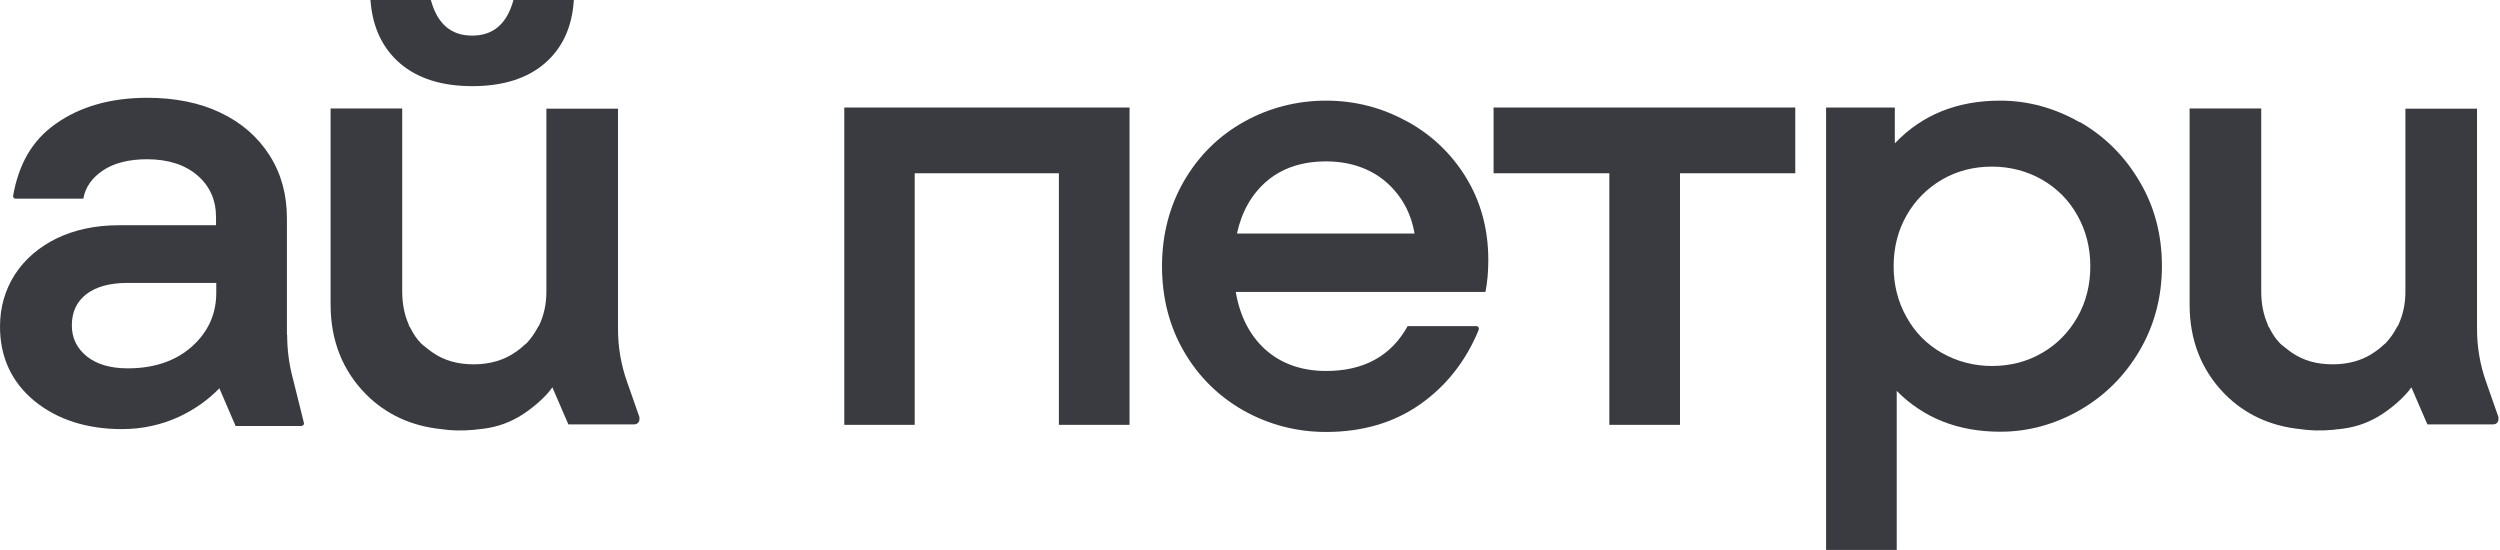 <?xml version="1.0" encoding="UTF-8"?> <svg xmlns="http://www.w3.org/2000/svg" viewBox="0 0 295.352 65" fill="none"><path d="M43.767 0H50.902C51.663 2.804 53.271 4.206 55.78 4.206C58.29 4.206 59.898 2.804 60.659 0H67.794C67.597 3.196 66.44 5.692 64.354 7.487C62.267 9.281 59.39 10.178 55.809 10.178C52.227 10.178 49.351 9.281 47.264 7.487C45.177 5.692 43.993 3.196 43.767 0Z" fill="#393B41"></path><path d="M75.577 49.377L74.083 45.115C73.378 43.125 73.011 41.022 73.011 38.891V12.842H64.551V34.46C64.551 35.975 64.241 37.264 63.705 38.414C63.705 38.414 63.592 38.61 63.508 38.723C63.169 39.367 62.746 39.984 62.21 40.545C62.098 40.657 61.957 40.741 61.844 40.853C61.618 41.078 61.364 41.274 61.082 41.47C61.054 41.498 60.998 41.526 60.97 41.554C59.56 42.564 57.839 43.041 55.978 43.041C54.117 43.041 52.538 42.62 51.184 41.695C50.958 41.554 50.761 41.386 50.535 41.218C50.479 41.19 50.451 41.134 50.394 41.106C50.197 40.938 49.971 40.797 49.774 40.601C49.238 40.068 48.843 39.451 48.505 38.779C48.42 38.638 48.336 38.526 48.279 38.386H48.307C47.8 37.264 47.518 35.946 47.518 34.432V12.814H39.058V36.003C39.058 40.209 40.468 43.77 43.231 46.574C45.6 48.957 48.589 50.331 52.115 50.695C53.214 50.863 54.54 50.92 55.978 50.779C56.119 50.779 56.26 50.751 56.373 50.723C56.429 50.723 56.486 50.723 56.486 50.723C58.319 50.555 59.785 50.107 61.251 49.265C62.802 48.368 64.495 46.882 65.256 45.76L67.146 50.135H74.929C75.126 50.135 75.324 50.05 75.436 49.882C75.549 49.714 75.577 49.518 75.521 49.321L75.577 49.377Z" fill="#393B41"></path><path d="M33.897 39.536V25.796C33.897 22.992 33.22 20.497 31.838 18.338C30.457 16.179 28.539 14.496 26.057 13.319C23.604 12.141 20.671 11.552 17.4 11.552C13.085 11.552 9.447 12.59 6.571 14.637C3.666 16.683 2.2 19.543 1.551 23.104C1.551 23.189 1.551 23.301 1.607 23.357C1.664 23.441 1.748 23.469 1.833 23.469H9.842C10.096 22.095 10.857 21.002 12.211 20.104C13.48 19.263 15.228 18.814 17.372 18.814C19.853 18.814 21.855 19.459 23.322 20.721C24.788 21.983 25.521 23.637 25.521 25.656V26.609H14.044C11.28 26.609 8.827 27.142 6.712 28.152C4.597 29.189 2.933 30.619 1.748 32.442C0.592 34.264 0 36.311 0 38.582C0 42.199 1.382 45.172 4.089 47.387C6.768 49.574 10.265 50.695 14.41 50.695C16.808 50.695 19.092 50.191 21.15 49.237C23.012 48.368 24.619 47.219 25.916 45.872L27.834 50.331H35.589C35.589 50.331 35.787 50.275 35.843 50.219C35.899 50.163 35.927 50.05 35.899 49.938L34.602 44.723C34.151 43.041 33.925 41.302 33.925 39.564L33.897 39.536ZM25.55 33.423V34.601C25.55 37.096 24.591 39.227 22.673 40.938C20.756 42.648 18.218 43.517 15.087 43.517C13.057 43.517 11.421 43.041 10.237 42.087C9.081 41.134 8.488 39.956 8.488 38.442C8.488 36.844 9.052 35.666 10.18 34.769C11.337 33.872 12.972 33.423 15.087 33.423H25.55Z" fill="#393B41"></path><path d="M133.445 12.702H99.745V50.191H108.064V20.469H125.098V50.191H133.445V12.702Z" fill="#393B41"></path><path d="M166.186 14.328C163.253 12.702 160.038 11.889 156.654 11.889C153.27 11.889 149.886 12.73 146.925 14.412C143.964 16.067 141.595 18.422 139.875 21.394C138.154 24.366 137.28 27.759 137.28 31.46C137.28 35.161 138.154 38.582 139.875 41.526C141.595 44.499 143.964 46.826 146.925 48.508C149.886 50.163 153.157 51.032 156.654 51.032C160.969 51.032 164.691 49.938 167.793 47.751C170.867 45.592 173.208 42.62 174.702 38.947C174.73 38.863 174.702 38.751 174.674 38.666C174.618 38.582 174.533 38.526 174.42 38.526H166.299C164.353 42.059 161.11 43.826 156.682 43.826C153.749 43.826 151.324 42.956 149.435 41.246C147.63 39.592 146.474 37.32 145.994 34.488H175.492C175.718 33.367 175.83 32.105 175.83 30.703C175.83 27.114 174.956 23.862 173.236 21.03C171.516 18.198 169.147 15.926 166.214 14.328H166.186ZM149.632 21.422C151.465 19.852 153.834 19.067 156.654 19.067C159.474 19.067 161.928 19.908 163.789 21.534C165.565 23.104 166.693 25.123 167.117 27.591H146.135C146.699 24.983 147.884 22.936 149.632 21.422Z" fill="#393B41"></path><path d="M212.096 12.702H176.451V20.469H190.128V50.191H198.476V20.469H212.096V12.702Z" fill="#393B41"></path><path d="M245.683 14.44C242.75 12.758 239.592 11.889 236.292 11.889C231.216 11.889 227.043 13.571 223.856 16.936V12.702H215.734V64.967H224.081V46.181C227.24 49.377 231.329 51.004 236.32 51.004C239.62 51.004 242.778 50.135 245.711 48.452C248.644 46.77 251.014 44.414 252.76 41.442C254.51 38.47 255.412 35.105 255.412 31.432C255.412 27.759 254.537 24.394 252.76 21.422C251.014 18.45 248.644 16.095 245.711 14.412L245.683 14.44ZM246.952 31.46C246.952 33.647 246.445 35.694 245.429 37.461C244.414 39.255 243.004 40.685 241.256 41.695C239.479 42.732 237.477 43.237 235.333 43.237C233.19 43.237 231.188 42.704 229.411 41.695C227.635 40.685 226.225 39.255 225.238 37.461C224.223 35.666 223.715 33.647 223.715 31.46C223.715 29.273 224.223 27.226 225.238 25.46C226.253 23.665 227.663 22.263 229.411 21.226C231.188 20.188 233.19 19.684 235.333 19.684C237.477 19.684 239.479 20.216 241.256 21.226C243.032 22.263 244.442 23.665 245.429 25.46C246.445 27.254 246.952 29.273 246.952 31.46Z" fill="#393B41"></path><path d="M295.204 49.377L293.71 45.115C293.003 43.125 292.638 41.022 292.638 38.891V12.842H284.177V34.46C284.177 35.975 283.867 37.264 283.33 38.414C283.33 38.414 283.218 38.61 283.133 38.723C282.795 39.367 282.373 39.984 281.836 40.545C281.723 40.657 281.583 40.741 281.469 40.853C281.244 41.078 280.991 41.274 280.709 41.47C280.679 41.498 280.624 41.526 280.596 41.554C279.185 42.564 277.466 43.041 275.604 43.041C273.742 43.041 272.163 42.62 270.809 41.695C270.584 41.554 270.387 41.386 270.162 41.218C270.104 41.19 270.077 41.134 270.019 41.106C269.822 40.938 269.597 40.797 269.4 40.601C268.865 40.068 268.47 39.451 268.13 38.779C268.045 38.638 267.963 38.526 267.905 38.386H267.933C267.426 37.264 267.143 35.946 267.143 34.432V12.814H258.682V36.003C258.682 40.209 260.094 43.77 262.858 46.574C265.227 48.957 268.215 50.331 271.741 50.695C272.84 50.863 274.165 50.92 275.604 50.779C275.744 50.779 275.886 50.751 275.999 50.723C276.056 50.723 276.111 50.723 276.111 50.723C277.945 50.555 279.412 50.107 280.876 49.265C282.428 48.368 284.12 46.882 284.882 45.76L286.771 50.135H294.554C294.752 50.135 294.949 50.05 295.062 49.882C295.174 49.714 295.204 49.518 295.147 49.321L295.204 49.377Z" fill="#393B41"></path></svg> 